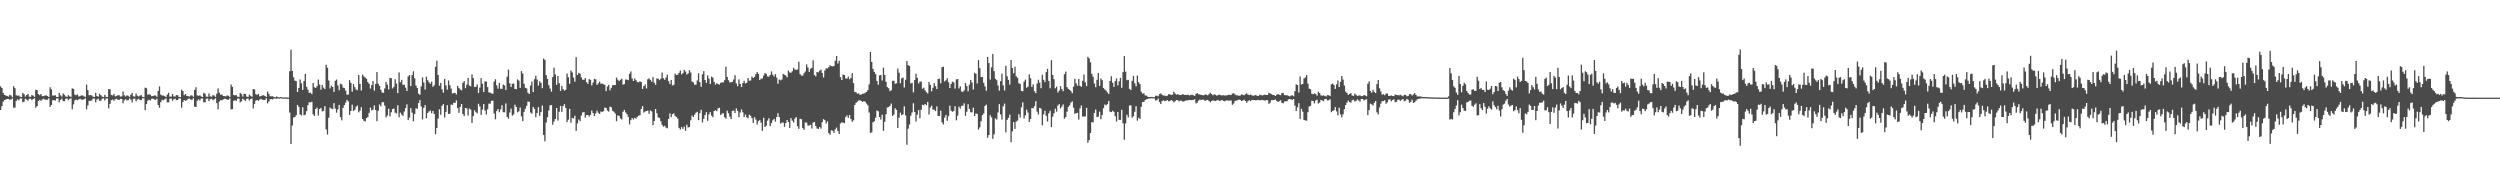 <?xml version="1.0" encoding="UTF-8"?>
<svg xmlns="http://www.w3.org/2000/svg" width="1920" height="150">
  <path d="M0 66.310h1v18.167H0zM1 67.591h1v13.990H1zM2 71.439h1v6.706H2zM3 72.917h1v3.939H3zM4 73.282h1v3.172H4zM5 73.746h1v2.260H5zM6 74.180h1v1.808H6zM7 72.835h1v3.715H7zM8 73.341h1v3.107H8zM9 74.641h1v1.000H9zM10 66.220h1v16.516H10zM11 67.721h1v14.900H11zM12 73.157h1v4.268H12zM13 73.470h1v2.862H13zM14 73.356h1v3.704H14zM15 74.258h1v1.367H15zM16 74.530h1v1.081H16zM17 71.251h1v7.350H17zM18 72.341h1v5.749H18zM19 74.206h1v1.609H19zM20 72.940h1v3.626H20zM21 72.167h1v5.221H21zM22 74.239h1v1.662H22zM23 74.382h1v1.327H23zM24 73.017h1v3.952H24zM25 73.484h1v2.545H25zM26 74.406h1v1.124H26zM27 68.895h1v13.804H27zM28 69.176h1v12.309H28zM29 72.253h1v5.272H29zM30 73.094h1v3.580H30zM31 72.208h1v5.205H31zM32 73.842h1v2.557H32zM33 73.830h1v2.021H33zM34 73.419h1v3.090H34zM35 73.210h1v3.445H35zM36 73.791h1v2.824H36zM37 74.477h1v1.000H37zM38 67.028h1v15.121H38zM39 68.545h1v12.020H39zM40 73.348h1v3.651H40zM41 73.396h1v3.459H41zM42 73.145h1v4.105H42zM43 74.408h1v1.207H43zM44 74.494h1v1.087H44zM45 71.337h1v7.253H45zM46 73.215h1v3.562H46zM47 74.209h1v1.518H47zM48 71.798h1v5.800H48zM49 72.797h1v4.939H49zM50 74.090h1v1.744H50zM51 74.402h1v1.276H51zM52 73.056h1v3.850H52zM53 73.982h1v1.901H53zM54 74.398h1v1.129H54zM55 67.880h1v16.083H55zM56 68.240h1v11.962H56zM57 72.673h1v4.441H57zM58 73.186h1v3.370H58zM59 72.554h1v4.466H59zM60 74.114h1v2.228H60zM61 73.839h1v1.990H61zM62 73.282h1v3.177H62zM63 73.268h1v3.361H63zM64 73.960h1v2.253H64zM65 74.455h1v1.000H65zM66 64.944h1v19.003H66zM67 69.153h1v11.802H67zM68 73.148h1v4.374H68zM69 72.986h1v4.480H69zM70 73.210h1v3.892H70zM71 74.254h1v1.477H71zM72 74.493h1v1.176H72zM73 71.254h1v7.346H73zM74 73.781h1v2.685H74zM75 74.189h1v1.563H75zM76 72.057h1v5.405H76zM77 73.129h1v4.118H77zM78 74.172h1v1.603H78zM79 74.527h1v1.003H79zM80 72.747h1v4.463H80zM81 74.318h1v1.368H81zM82 74.488h1v1.112H82zM83 68.374h1v14.887H83zM84 68.714h1v11.081H84zM85 72.933h1v4.031H85zM86 73.329h1v3.121H86zM87 72.146h1v5.289H87zM88 74.029h1v2.185H88zM89 73.772h1v2.116H89zM90 73.135h1v3.449H90zM91 73.110h1v3.648H91zM92 74.194h1v1.726H92zM93 74.007h1v2.050H93zM94 70.316h1v9.030H94zM95 73.177h1v3.912H95zM96 74.087h1v2.112H96zM97 73.217h1v3.868H97zM98 73.561h1v3.428H98zM99 74.465h1v1.059H99zM100 72.766h1v3.797H100zM101 71.362h1v7.332H101zM102 73.986h1v1.873H102zM103 74.201h1v1.462H103zM104 71.832h1v5.925H104zM105 73.488h1v2.980H105zM106 74.082h1v1.730H106zM107 73.383h1v3.456H107zM108 73.059h1v3.854H108zM109 74.396h1v1.120H109zM110 74.527h1v1.000H110zM111 67.340h1v17.317H111zM112 67.731h1v12.182H112zM113 72.684h1v4.577H113zM114 72.394h1v4.211H114zM115 72.749h1v4.387H115zM116 73.844h1v2.023H116zM117 73.778h1v2.011H117zM118 73.297h1v3.139H118zM119 73.294h1v3.336H119zM120 74.283h1v1.492H120zM121 69.763h1v10.906H121zM122 66.384h1v16.338H122zM123 72.661h1v5.787H123zM124 73.384h1v3.313H124zM125 73.311h1v3.765H125zM126 73.827h1v2.406H126zM127 74.510h1v1.091H127zM128 72.578h1v6.053H128zM129 71.241h1v7.355H129zM130 74.165h1v1.655H130zM131 74.210h1v1.476H131zM132 72.181h1v5.199H132zM133 73.969h1v2.244H133zM134 74.194h1v1.554H134zM135 73.004h1v3.957H135zM136 73.164h1v3.632H136zM137 74.401h1v1.121H137zM138 74.597h1v1.000H138zM139 68.869h1v13.798H139zM140 69.942h1v8.341H140zM141 73.095h1v3.725H141zM142 72.198h1v5.208H142zM143 73.717h1v3.261H143zM144 73.839h1v2.032H144zM145 74.155h1v1.509H145zM146 73.218h1v3.284H146zM147 73.393h1v3.258H147zM148 74.298h1v1.096H148zM149 69.057h1v12.883H149zM150 67.028h1v15.121H150zM151 73.197h1v4.214H151zM152 73.661h1v2.610H152zM153 73.145h1v4.105H153zM154 74.049h1v1.611H154zM155 74.494h1v1.121H155zM156 71.337h1v7.253H156zM157 71.964h1v6.580H157zM158 74.209h1v1.608H158zM159 74.278h1v1.405H159zM160 71.798h1v5.938H160zM161 74.090h1v2.035H161zM162 74.240h1v1.588H162zM163 73.056h1v3.850H163zM164 73.391h1v2.955H164zM165 74.398h1v1.129H165zM166 71.920h1v7.292H166zM167 67.880h1v16.083H167zM168 71.170h1v6.765H168zM169 72.825h1v4.090H169zM170 72.554h1v4.466H170zM171 73.709h1v2.633H171zM172 73.839h1v1.990H172zM173 73.973h1v2.056H173zM174 73.268h1v3.242H174zM175 73.584h1v3.045H175zM176 74.455h1v1.000H176zM177 64.944h1v19.003H177zM178 66.727h1v17.093H178zM179 72.931h1v4.592H179zM180 73.313h1v3.622H180zM181 72.986h1v4.480H181zM182 74.254h1v1.477H182zM183 74.449h1v1.220H183zM184 71.254h1v7.346H184zM185 72.360h1v5.349H185zM186 74.189h1v1.563H186zM187 72.057h1v4.596H187zM188 72.132h1v5.330H188zM189 74.172h1v1.748H189zM190 74.447h1v1.188H190zM191 72.747h1v4.463H191zM192 73.598h1v2.450H192zM193 74.318h1v1.281H193zM194 68.374h1v14.887H194zM195 68.714h1v11.081H195zM196 72.365h1v4.863H196zM197 72.933h1v3.870H197zM198 72.146h1v5.289H198zM199 74.029h1v2.427H199zM200 73.772h1v2.116H200zM201 73.319h1v3.266H201zM202 73.110h1v3.648H202zM203 73.751h1v2.976H203zM204 74.435h1v1.000H204zM205 70.316h1v9.030H205zM206 72.071h1v5.930H206zM207 73.952h1v2.246H207zM208 74.006h1v2.127H208zM209 73.864h1v2.505H209zM210 74.630h1v1.000H210zM211 74.663h1v1.000H211zM212 74.090h1v1.756H212zM213 74.580h1v1.000H213zM214 74.796h1v1.000H214zM215 74.500h1v1.000H215zM216 74.690h1v1.000H216zM217 74.848h1v1.000H217zM218 74.892h1v1.000H218zM219 74.767h1v1.000H219zM220 74.913h1v1.000H220zM221 74.937h1v1.000H221zM222 54.771h1v31.667H222zM223 38.150h1v72.445H223zM224 54.500h1v41.923H224zM225 59.329h1v30.956H225zM226 61.888h1v27.987H226zM227 62.332h1v26.121H227zM228 70.665h1v9.907H228zM229 67.515h1v14.534H229zM230 61.039h1v26.806H230zM231 63.928h1v24.758H231zM232 69.016h1v13.440H232zM233 62.267h1v26.302H233zM234 56.746h1v31.323H234zM235 66.652h1v18.716H235zM236 68.883h1v11.894H236zM237 71.319h1v7.237H237zM238 71.128h1v7.541H238zM239 72.227h1v5.969H239zM240 63.701h1v24.126H240zM241 67.012h1v22.060H241zM242 67.579h1v16.061H242zM243 66.193h1v16.467H243zM244 61.130h1v27.609H244zM245 64.934h1v18.862H245zM246 68.887h1v14.021H246zM247 65.225h1v20.352H247zM248 67.305h1v17.803H248zM249 68.426h1v13.106H249zM250 49.781h1v49.612H250zM251 51.993h1v51.336H251zM252 61.799h1v28.612H252zM253 67.877h1v14.729H253zM254 65.810h1v17.609H254zM255 66.816h1v16.979H255zM256 70.628h1v8.588H256zM257 62.063h1v21.347H257zM258 61.063h1v25.482H258zM259 65.621h1v18.413H259zM260 69.263h1v11.349H260zM261 64.283h1v25.718H261zM262 64.827h1v27.613H262zM263 67.254h1v15.579H263zM264 67.691h1v13.036H264zM265 69.580h1v9.273H265zM266 72.701h1v4.054H266zM267 72.578h1v5.279H267zM268 61.542h1v26.706H268zM269 63.646h1v21.568H269zM270 70.453h1v9.955H270zM271 64.572h1v20.620H271zM272 66.915h1v17.393H272zM273 68.726h1v13.269H273zM274 69.301h1v11.752H274zM275 57.527h1v28.735H275zM276 64.458h1v20.535H276zM277 69.496h1v12.811H277zM278 57.233h1v34.161H278zM279 58.703h1v34.075H279zM280 59.653h1v33.558H280zM281 60.574h1v30.099H281zM282 63.011h1v26.878H282zM283 64.376h1v22.312H283zM284 68.011h1v14.642H284zM285 65.332h1v19.445H285zM286 62.271h1v21.919H286zM287 69.602h1v11.388H287zM288 64.527h1v19.929H288zM289 55.359h1v37.690H289zM290 64.288h1v20.883H290zM291 65.997h1v14.214H291zM292 68.979h1v12.652H292zM293 71.087h1v7.469H293zM294 71.267h1v7.198H294zM295 67.926h1v13.159H295zM296 62.950h1v27.219H296zM297 64.956h1v23.743H297zM298 68.716h1v14.774H298zM299 59.820h1v29.583H299zM300 60.072h1v26.174H300zM301 67.876h1v15.813H301zM302 66.686h1v16.607H302zM303 60.803h1v25.709H303zM304 64.188h1v22.940H304zM305 71.506h1v9.349H305zM306 55.583h1v34.482H306zM307 63.180h1v23.346H307zM308 61.340h1v26.596H308zM309 65.099h1v23.863H309zM310 65.072h1v20.592H310zM311 67.255h1v15.746H311zM312 69.871h1v10.330H312zM313 58.671h1v33.529H313zM314 57.657h1v32.687H314zM315 66.095h1v16.962H315zM316 57.673h1v28.885H316zM317 54.740h1v38.377H317zM318 60.161h1v27.492H318zM319 65.658h1v17.604H319zM320 67.603h1v15.919H320zM321 71.922h1v7.210H321zM322 72.822h1v4.053H322zM323 66.366h1v15.440H323zM324 59.465h1v32.301H324zM325 63.385h1v19.452H325zM326 68.766h1v11.905H326zM327 58.941h1v31.878H327zM328 61.582h1v25.180H328zM329 63.198h1v22.422H329zM330 64.323h1v20.563H330zM331 62.657h1v24.353H331zM332 66.639h1v18.575H332zM333 65.461h1v22.062H333zM334 51.313h1v51.787H334zM335 46.585h1v51.695H335zM336 57.557h1v33.526H336zM337 65.792h1v18.188H337zM338 63.668h1v24.480H338zM339 68.598h1v12.680H339zM340 71.137h1v8.822H340zM341 60.564h1v29.628H341zM342 65.584h1v20.337H342zM343 68.869h1v11.861H343zM344 61.806h1v25.741H344zM345 65.500h1v21.845H345zM346 68.044h1v12.220H346zM347 71.815h1v8.728H347zM348 71.337h1v7.525H348zM349 71.380h1v7.651H349zM350 72.536h1v4.568H350zM351 65.966h1v17.062H351zM352 67.658h1v18.996H352zM353 68.695h1v13.337H353zM354 69.398h1v10.484H354zM355 63.612h1v24.040H355zM356 62.311h1v26.879H356zM357 67.757h1v15.186H357zM358 64.975h1v18.257H358zM359 59.909h1v28.701H359zM360 65.752h1v17.590H360zM361 66.291h1v17.879H361zM362 57.098h1v37.333H362zM363 59.983h1v29.183H363zM364 66.794h1v17.896H364zM365 66.652h1v19.493H365zM366 64.800h1v22.214H366zM367 71.386h1v8.269H367zM368 67.287h1v14.498H368zM369 59.987h1v28.207H369zM370 64.348h1v19.898H370zM371 70.698h1v9.222H371zM372 62.495h1v22.371H372zM373 62.601h1v25.295H373zM374 66.919h1v17.021H374zM375 70.953h1v8.654H375zM376 71.105h1v8.453H376zM377 71.804h1v5.656H377zM378 72.012h1v5.304H378zM379 62.598h1v24.639H379zM380 60.810h1v30.846H380zM381 65.600h1v19.721H381zM382 68.111h1v15.528H382zM383 63.636h1v22.593H383zM384 68.164h1v15.901H384zM385 68.267h1v12.561H385zM386 64.890h1v21.258H386zM387 65.616h1v20.650H387zM388 69.127h1v10.342H388zM389 58.947h1v30.839H389zM390 53.502h1v37.695H390zM391 63.983h1v22.424H391zM392 66.843h1v16.598H392zM393 64.355h1v24.462H393zM394 64.161h1v23.735H394zM395 68.303h1v12.135H395zM396 68.487h1v13.628H396zM397 60.954h1v25.334H397zM398 61.897h1v23.602H398zM399 67.521h1v15.074H399zM400 54.617h1v34.774H400zM401 56.455h1v36.575H401zM402 64.316h1v21.576H402zM403 67.389h1v16.107H403zM404 67.907h1v13.423H404zM405 71.291h1v6.735H405zM406 72.203h1v5.957H406zM407 65.673h1v20.749H407zM408 62.544h1v24.736H408zM409 70.684h1v11.409H409zM410 60.867h1v22.696H410zM411 58.149h1v31.877H411zM412 61.083h1v25.689H412zM413 65.742h1v16.504H413zM414 62.430h1v26.496H414zM415 63.641h1v22.443H415zM416 67.720h1v13.348H416zM417 44.973h1v58.638H417zM418 45.974h1v62.569H418zM419 57.700h1v36.414H419zM420 60.654h1v29.309H420zM421 65.420h1v19.415H421zM422 67.986h1v12.877H422zM423 70.383h1v10.299H423zM424 59.247h1v36.532H424zM425 51.925h1v41.439H425zM426 57.183h1v34.155H426zM427 65.180h1v17.758H427zM428 58.383h1v34.217H428zM429 63.920h1v21.898H429zM430 69.798h1v11.555H430zM431 65.969h1v19.966H431zM432 68.438h1v13.036H432zM433 69.651h1v10.320H433zM434 68.912h1v13.933H434zM435 56.431h1v37.389H435zM436 59.322h1v32.602H436zM437 64.359h1v19.229H437zM438 54.142h1v40.111H438zM439 55.667h1v34.923H439zM440 59.621h1v31.397H440zM441 62.715h1v26.159H441zM442 43.937h1v56.591H442zM443 57.556h1v37.269H443zM444 55.934h1v35.836H444zM445 56.609h1v36.405H445zM446 59.460h1v29.271H446zM447 61.225h1v25.120H447zM448 61.227h1v24.913H448zM449 59.974h1v30.372H449zM450 63.110h1v25.274H450zM451 64.343h1v24.014H451zM452 60.698h1v28.828H452zM453 61.313h1v26.933H453zM454 65.568h1v19.303H454zM455 63.407h1v23.483H455zM456 60.551h1v28.642H456zM457 61.000h1v26.133H457zM458 65.169h1v19.864H458zM459 64.044h1v22.543H459zM460 62.669h1v24.944H460zM461 64.341h1v21.343H461zM462 64.121h1v21.833H462zM463 64.719h1v20.670H463zM464 65.175h1v17.488H464zM465 69.999h1v12.910H465zM466 66.465h1v18.468H466zM467 65.199h1v20.516H467zM468 69.394h1v12.550H468zM469 67.447h1v14.965H469zM470 65.547h1v19.567H470zM471 65.246h1v20.569H471zM472 65.338h1v21.846H472zM473 59.533h1v33.564H473zM474 61.239h1v27.408H474zM475 62.275h1v26.696H475zM476 61.304h1v29.567H476zM477 60.404h1v31.397H477zM478 64.957h1v20.930H478zM479 64.631h1v19.739H479zM480 61.080h1v25.247H480zM481 61.093h1v26.542H481zM482 61.558h1v28.188H482zM483 56.630h1v38.904H483zM484 54.850h1v37.430H484zM485 60.185h1v30.443H485zM486 62.202h1v29.591H486zM487 60.215h1v30.272H487zM488 61.617h1v29.532H488zM489 63.065h1v26.637H489zM490 63.190h1v25.610H490zM491 62.446h1v26.139H491zM492 62.991h1v20.657H492zM493 68.280h1v13.240H493zM494 66.168h1v20.321H494zM495 64.827h1v20.839H495zM496 67.871h1v17.395H496zM497 60.935h1v24.023H497zM498 60.144h1v27.212H498zM499 61.317h1v23.569H499zM500 62.736h1v22.832H500zM501 59.188h1v36.974H501zM502 63.544h1v29.453H502zM503 65.136h1v18.600H503zM504 60.250h1v26.693H504zM505 60.415h1v29.676H505zM506 61.537h1v29.058H506zM507 60.378h1v32.696H507zM508 55.708h1v40.179H508zM509 60.123h1v37.148H509zM510 61.302h1v35.316H510zM511 59.623h1v38.392H511zM512 57.364h1v41.187H512zM513 62.335h1v29.025H513zM514 64.491h1v22.605H514zM515 61.439h1v28.581H515zM516 65.628h1v22.053H516zM517 65.177h1v21.913H517zM518 56.622h1v32.364H518zM519 57.661h1v32.231H519zM520 57.331h1v33.729H520zM521 55.916h1v42.272H521zM522 54.228h1v45.189H522zM523 57.111h1v40.539H523zM524 56.122h1v42.871H524zM525 53.637h1v43.600H525zM526 54.915h1v45.525H526zM527 57.262h1v38.508H527zM528 56.435h1v41.526H528zM529 53.930h1v43.611H529zM530 55.689h1v36.740H530zM531 62.619h1v26.127H531zM532 63.244h1v26.611H532zM533 65.064h1v22.984H533zM534 64.986h1v21.587H534zM535 61.840h1v24.001H535zM536 56.243h1v36.035H536zM537 63.139h1v23.728H537zM538 66.648h1v17.681H538zM539 57.069h1v36.959H539zM540 54.633h1v36.668H540zM541 61.438h1v26.932H541zM542 63.579h1v22.607H542zM543 57.869h1v34.904H543zM544 60.488h1v27.322H544zM545 64.489h1v21.616H545zM546 58.808h1v29.999H546zM547 59.605h1v30.367H547zM548 62.812h1v22.483H548zM549 64.976h1v19.634H549zM550 63.910h1v21.552H550zM551 64.567h1v18.624H551zM552 65.039h1v17.726H552zM553 63.693h1v24.717H553zM554 63.160h1v24.082H554zM555 63.352h1v23.644H555zM556 61.609h1v28.476H556zM557 51.144h1v40.003H557zM558 59.103h1v25.892H558zM559 61.602h1v25.380H559zM560 63.331h1v26.280H560zM561 63.094h1v28.387H561zM562 62.860h1v22.323H562zM563 61.053h1v23.876H563zM564 57.750h1v29.062H564zM565 64.062h1v19.149H565zM566 66.219h1v18.904H566zM567 60.981h1v29.004H567zM568 64.423h1v22.027H568zM569 66.869h1v17.223H569zM570 63.806h1v22.449H570zM571 62.061h1v27.830H571zM572 64.082h1v23.861H572zM573 63.550h1v26.547H573zM574 59.890h1v30.921H574zM575 61.930h1v26.153H575zM576 61.816h1v27.129H576zM577 58.785h1v31.939H577zM578 59.925h1v34.473H578zM579 59.076h1v30.958H579zM580 56.989h1v34.874H580zM581 55.298h1v40.271H581zM582 56.714h1v36.378H582zM583 61.476h1v30.612H583zM584 60.416h1v33.779H584zM585 60.288h1v40.178H585zM586 58.035h1v32.426H586zM587 56.080h1v41.450H587zM588 56.783h1v39.762H588zM589 58.669h1v33.938H589zM590 58.881h1v31.956H590zM591 57.674h1v39.201H591zM592 54.878h1v39.699H592zM593 57.362h1v34.995H593zM594 58.758h1v32.539H594zM595 56.920h1v36.487H595zM596 59.618h1v30.300H596zM597 64.308h1v22.658H597zM598 61.100h1v28.785H598zM599 61.674h1v33.242H599zM600 61.070h1v33.069H600zM601 56.801h1v37.378H601zM602 57.397h1v39.973H602zM603 57.984h1v36.522H603zM604 59.343h1v32.817H604zM605 54.185h1v39.563H605zM606 55.674h1v42.572H606zM607 55.861h1v34.874H607zM608 54.737h1v37.897H608zM609 52.060h1v42.048H609zM610 53.417h1v37.658H610zM611 53.660h1v36.235H611zM612 53.415h1v43.549H612zM613 47.400h1v51.530H613zM614 56.927h1v34.320H614zM615 58.049h1v33.478H615zM616 58.127h1v40.244H616zM617 56.252h1v43.443H617zM618 54.887h1v39.190H618zM619 49.439h1v44.752H619zM620 51.787h1v44.647H620zM621 55.196h1v41.241H621zM622 52.901h1v42.882H622zM623 52.075h1v46.653H623zM624 46.360h1v47.846H624zM625 57.548h1v36.075H625zM626 58.605h1v38.058H626zM627 55.279h1v43.375H627zM628 55.586h1v43.501H628zM629 54.316h1v43.260H629zM630 53.517h1v45.227H630zM631 55.997h1v37.877H631zM632 59.443h1v32.033H632zM633 54.100h1v38.163H633zM634 52.419h1v42.468H634zM635 52.557h1v40.659H635zM636 51.630h1v50.626H636zM637 50.140h1v53.309H637zM638 50.771h1v49.376H638zM639 50.922h1v49.494H639zM640 50.755h1v51.253H640zM641 46.624h1v52.669H641zM642 42.952h1v55.026H642zM643 48.803h1v51.864H643zM644 46.668h1v56.245H644zM645 59.230h1v35.664H645zM646 61.440h1v32.568H646zM647 57.239h1v36.901H647zM648 57.591h1v37.062H648zM649 60.223h1v29.722H649zM650 60.341h1v28.271H650zM651 58.887h1v31.588H651zM652 60.861h1v27.437H652zM653 59.793h1v31.534H653zM654 56.154h1v37.372H654zM655 63.814h1v28.607H655zM656 70.538h1v10.034H656zM657 70.935h1v8.033H657zM658 71.961h1v6.056H658zM659 71.752h1v5.330H659zM660 72.851h1v4.168H660zM661 72.531h1v5.068H661zM662 72.017h1v6.249H662zM663 71.904h1v5.694H663zM664 71.201h1v6.921H664zM665 70.624h1v8.892H665zM666 69.214h1v11.688H666zM667 64.834h1v21.584H667zM668 39.917h1v62.119H668zM669 47.578h1v54.044H669zM670 52.948h1v40.983H670zM671 55.221h1v37.887H671zM672 56.867h1v33.480H672zM673 62.151h1v22.719H673zM674 65.082h1v20.380H674zM675 57.901h1v31.966H675zM676 57.543h1v34.290H676zM677 61.789h1v26.278H677zM678 51.980h1v48.486H678zM679 57.526h1v36.006H679zM680 62.816h1v24.888H680zM681 66.930h1v15.605H681zM682 67.810h1v14.482H682zM683 69.967h1v11.325H683zM684 69.300h1v10.240H684zM685 62.111h1v26.923H685zM686 61.957h1v26.015H686zM687 64.376h1v18.770H687zM688 63.967h1v20.410H688zM689 52.623h1v45.690H689zM690 55.821h1v34.595H690zM691 63.922h1v22.632H691zM692 60.144h1v28.283H692zM693 59.508h1v28.363H693zM694 67.196h1v14.457H694zM695 61.245h1v27.387H695zM696 46.858h1v64.313H696zM697 50.073h1v48.745H697zM698 50.612h1v45.045H698zM699 64.035h1v24.872H699zM700 63.625h1v22.725H700zM701 70.888h1v8.426H701zM702 61.462h1v24.548H702zM703 56.612h1v36.658H703zM704 59.730h1v28.356H704zM705 64.108h1v20.322H705zM706 62.793h1v28.045H706zM707 62.573h1v21.742H707zM708 68.153h1v12.272H708zM709 67.340h1v13.493H709zM710 69.382h1v10.486H710zM711 70.873h1v9.933H711zM712 71.776h1v6.499H712zM713 62.912h1v25.039H713zM714 65.134h1v17.431H714zM715 70.081h1v11.129H715zM716 67.396h1v16.748H716zM717 63.868h1v20.428H717zM718 66.145h1v19.170H718zM719 68.336h1v13.392H719zM720 60.651h1v28.382H720zM721 60.364h1v28.733H721zM722 64.016h1v20.958H722zM723 51.588h1v42.428H723zM724 51.191h1v44.405H724zM725 62.518h1v27.749H725zM726 61.645h1v26.573H726zM727 60.080h1v32.697H727zM728 63.183h1v26.079H728zM729 67.589h1v13.563H729zM730 64.432h1v20.615H730zM731 62.682h1v23.200H731zM732 63.307h1v21.906H732zM733 68.069h1v13.484H733zM734 60.994h1v31.426H734zM735 60.689h1v28.201H735zM736 67.922h1v14.015H736zM737 66.280h1v17.132H737zM738 70.225h1v11.090H738zM739 70.560h1v10.636H739zM740 69.417h1v9.963H740zM741 63.675h1v25.283H741zM742 66.148h1v19.680H742zM743 70.168h1v9.855H743zM744 65.015h1v18.653H744zM745 61.413h1v24.791H745zM746 63.410h1v22.937H746zM747 68.690h1v14.009H747zM748 55.977h1v33.127H748zM749 56.658h1v30.552H749zM750 64.126h1v23.334H750zM751 46.200h1v53.310H751zM752 52.378h1v45.441H752zM753 59.240h1v33.882H753zM754 59.085h1v29.335H754zM755 63.549h1v23.642H755zM756 66.339h1v14.994H756zM757 69.638h1v10.749H757zM758 43.718h1v62.054H758zM759 48.429h1v55.242H759zM760 61.132h1v27.326H760zM761 51.736h1v38.410H761zM762 41.387h1v65.266H762zM763 54.638h1v48.530H763zM764 60.595h1v30.340H764zM765 61.595h1v30.207H765zM766 65.697h1v20.691H766zM767 69.562h1v10.423H767zM768 62.319h1v25.543H768zM769 56.478h1v35.323H769zM770 65.569h1v16.103H770zM771 69.511h1v10.047H771zM772 50.470h1v51.194H772zM773 58.552h1v33.502H773zM774 61.331h1v29.191H774zM775 64.968h1v23.065H775zM776 46.115h1v63.159H776zM777 52.254h1v48.609H777zM778 56.245h1v37.518H778zM779 51.270h1v47.712H779zM780 58.628h1v34.691H780zM781 59.748h1v32.835H781zM782 63.854h1v23.845H782zM783 64.496h1v25.806H783zM784 69.810h1v12.623H784zM785 70.111h1v8.488H785zM786 62.679h1v28.329H786zM787 61.166h1v27.367H787zM788 67.356h1v16.854H788zM789 66.564h1v19.918H789zM790 57.096h1v36.648H790zM791 60.114h1v31.301H791zM792 66.779h1v16.268H792zM793 64.766h1v18.428H793zM794 70.078h1v11.496H794zM795 71.511h1v6.216H795zM796 64.140h1v21.610H796zM797 61.240h1v26.686H797zM798 63.428h1v19.415H798zM799 67.722h1v15.684H799zM800 57.452h1v38.815H800zM801 61.265h1v26.605H801zM802 63.076h1v21.968H802zM803 55.335h1v33.608H803zM804 52.888h1v40.424H804zM805 62.134h1v24.902H805zM806 67.803h1v17.221H806zM807 46.216h1v51.409H807zM808 57.597h1v32.052H808zM809 60.801h1v26.175H809zM810 67.842h1v15.602H810zM811 66.484h1v19.273H811zM812 70.988h1v10.048H812zM813 69.534h1v10.434H813zM814 66.133h1v17.168H814zM815 68.435h1v13.414H815zM816 70.028h1v10.223H816zM817 56.966h1v34.221H817zM818 54.989h1v34.930H818zM819 66.937h1v18.833H819zM820 68.270h1v13.876H820zM821 68.988h1v11.906H821zM822 69.944h1v8.849H822zM823 71.594h1v6.287H823zM824 66.514h1v16.179H824zM825 60.446h1v26.920H825zM826 63.993h1v22.934H826zM827 65.866h1v20.764H827zM828 60.676h1v31.183H828zM829 65.839h1v17.433H829zM830 66.640h1v14.361H830zM831 62.036h1v27.520H831zM832 57.256h1v32.268H832zM833 63.303h1v26.160H833zM834 66.126h1v16.717H834zM835 43.634h1v65.970H835zM836 44.843h1v62.747H836zM837 47.845h1v54.294H837zM838 56.665h1v37.188H838zM839 58.942h1v35.067H839zM840 64.123h1v22.616H840zM841 66.992h1v17.149H841zM842 61.275h1v28.688H842zM843 56.119h1v33.363H843zM844 65.987h1v19.717H844zM845 60.304h1v31.306H845zM846 61.614h1v26.733H846zM847 67.555h1v15.564H847zM848 68.649h1v11.658H848zM849 69.596h1v11.276H849zM850 70.943h1v9.055H850zM851 72.230h1v5.266H851zM852 62.184h1v23.650H852zM853 58.567h1v27.537H853zM854 63.520h1v21.587H854zM855 66.728h1v19.197H855zM856 62.269h1v27.008H856zM857 60.228h1v33.044H857zM858 65.567h1v20.416H858zM859 62.471h1v29.561H859zM860 59.850h1v32.228H860zM861 67.426h1v16.881H861zM862 55.380h1v39.375H862zM863 43.063h1v64.247H863zM864 54.981h1v39.826H864zM865 61.593h1v26.550H865zM866 61.332h1v28.857H866zM867 68.242h1v12.782H867zM868 69.192h1v11.655H868zM869 62.124h1v28.300H869zM870 58.245h1v30.930H870zM871 63.962h1v21.912H871zM872 66.287h1v15.292H872zM873 58.032h1v34.643H873zM874 63.194h1v27.231H874zM875 64.595h1v26.727H875zM876 70.453h1v11.566H876zM877 71.951h1v6.410H877zM878 71.620h1v6.721H878zM879 73.250h1v3.669H879zM880 73.406h1v2.839H880zM881 74.278h1v1.725H881zM882 74.541h1v1.044H882zM883 74.494h1v1.071H883zM884 74.387h1v1.111H884zM885 74.587h1v1.000H885zM886 74.578h1v1.000H886zM887 73.529h1v3.627H887zM888 73.465h1v3.488H888zM889 74.007h1v1.740H889zM890 72.261h1v6.120H890zM891 71.659h1v8.248H891zM892 72.848h1v4.819H892zM893 73.389h1v3.621H893zM894 73.358h1v4.303H894zM895 73.851h1v3.515H895zM896 73.504h1v3.409H896zM897 72.339h1v5.425H897zM898 72.422h1v5.228H898zM899 72.949h1v3.915H899zM900 72.724h1v4.662H900zM901 70.525h1v8.119H901zM902 71.834h1v5.918H902zM903 72.684h1v4.120H903zM904 72.361h1v4.627H904zM905 72.882h1v4.985H905zM906 73.071h1v4.155H906zM907 72.859h1v4.519H907zM908 72.264h1v5.857H908zM909 72.884h1v4.877H909zM910 72.898h1v4.341H910zM911 72.842h1v4.277H911zM912 72.820h1v4.242H912zM913 73.393h1v3.290H913zM914 72.938h1v4.010H914zM915 72.725h1v4.129H915zM916 73.152h1v3.567H916zM917 73.624h1v2.629H917zM918 72.247h1v7.146H918zM919 71.408h1v7.372H919zM920 72.384h1v4.878H920zM921 72.577h1v3.905H921zM922 72.895h1v3.910H922zM923 73.107h1v3.308H923zM924 73.229h1v3.394H924zM925 72.563h1v4.889H925zM926 72.706h1v4.296H926zM927 73.235h1v3.465H927zM928 72.382h1v5.142H928zM929 71.167h1v7.410H929zM930 72.194h1v5.437H930zM931 73.178h1v3.853H931zM932 72.492h1v4.900H932zM933 72.765h1v4.844H933zM934 73.493h1v3.618H934zM935 73.059h1v3.695H935zM936 72.652h1v4.966H936zM937 73.134h1v4.125H937zM938 73.313h1v3.435H938zM939 73.124h1v4.396H939zM940 73.346h1v4.463H940zM941 73.252h1v4.033H941zM942 73.143h1v3.918H942zM943 72.793h1v4.587H943zM944 72.829h1v4.429H944zM945 72.998h1v4.178H945zM946 71.842h1v8.655H946zM947 71.557h1v7.929H947zM948 72.574h1v4.961H948zM949 73.180h1v4.048H949zM950 73.153h1v3.836H950zM951 73.630h1v2.829H951zM952 73.360h1v3.375H952zM953 72.556h1v5.000H953zM954 72.773h1v4.397H954zM955 73.234h1v3.433H955zM956 72.320h1v5.196H956zM957 71.704h1v7.297H957zM958 72.670h1v5.009H958zM959 73.025h1v3.909H959zM960 72.550h1v5.196H960zM961 73.217h1v3.534H961zM962 73.585h1v3.151H962zM963 73.255h1v3.525H963zM964 72.926h1v4.134H964zM965 73.629h1v3.250H965zM966 73.683h1v3.075H966zM967 72.719h1v4.344H967zM968 73.075h1v3.835H968zM969 73.298h1v3.392H969zM970 73.001h1v4.034H970zM971 72.665h1v4.723H971zM972 72.952h1v3.776H972zM973 72.974h1v3.921H973zM974 71.285h1v8.497H974zM975 71.777h1v7.072H975zM976 72.298h1v4.608H976zM977 72.898h1v4.017H977zM978 72.996h1v3.787H978zM979 73.731h1v2.622H979zM980 72.695h1v4.770H980zM981 72.301h1v6.058H981zM982 72.769h1v4.890H982zM983 73.123h1v3.902H983zM984 71.434h1v7.547H984zM985 71.369h1v7.978H985zM986 72.936h1v5.004H986zM987 73.205h1v4.544H987zM988 73.120h1v4.624H988zM989 73.596h1v2.631H989zM990 74.044h1v1.978H990zM991 73.410h1v2.931H991zM992 73.146h1v3.522H992zM993 73.912h1v2.103H993zM994 70.026h1v11.069H994zM995 64.714h1v20.523H995zM996 65.299h1v17.137H996zM997 71.049h1v8.154H997zM998 58.718h1v32.547H998zM999 64.845h1v18.736H999zM1000 64.528h1v21.211H1000zM1001 60.252h1v31.879H1001zM1002 59.450h1v33.002H1002zM1003 57.670h1v35.038H1003zM1004 64.195h1v21.989H1004zM1005 68.052h1v13.694H1005zM1006 68.514h1v12.741H1006zM1007 71.956h1v5.359H1007zM1008 72.332h1v5.268H1008zM1009 71.716h1v7.707H1009zM1010 72.263h1v4.874H1010zM1011 73.491h1v3.071H1011zM1012 70.418h1v9.100H1012zM1013 71.455h1v7.328H1013zM1014 73.220h1v3.526H1014zM1015 73.508h1v3.644H1015zM1016 73.199h1v4.572H1016zM1017 73.674h1v2.391H1017zM1018 74.100h1v1.830H1018zM1019 73.049h1v4.100H1019zM1020 73.151h1v3.846H1020zM1021 73.771h1v2.427H1021zM1022 64.708h1v21.446H1022zM1023 64.084h1v21.173H1023zM1024 65.221h1v19.414H1024zM1025 68.315h1v13.934H1025zM1026 64.720h1v20.833H1026zM1027 61.846h1v26.761H1027zM1028 66.825h1v15.928H1028zM1029 62.798h1v25.108H1029zM1030 58.377h1v31.773H1030zM1031 61.148h1v26.633H1031zM1032 65.669h1v18.184H1032zM1033 70.359h1v10.303H1033zM1034 71.423h1v7.345H1034zM1035 72.947h1v4.241H1035zM1036 72.092h1v6.256H1036zM1037 71.537h1v7.351H1037zM1038 73.357h1v3.661H1038zM1039 73.659h1v2.940H1039zM1040 71.877h1v6.109H1040zM1041 72.876h1v4.595H1041zM1042 73.778h1v2.511H1042zM1043 73.391h1v3.772H1043zM1044 73.219h1v4.808H1044zM1045 73.813h1v2.241H1045zM1046 73.794h1v2.170H1046zM1047 73.025h1v4.107H1047zM1048 73.342h1v3.256H1048zM1049 73.952h1v2.157H1049zM1050 64.331h1v24.114H1050zM1051 62.443h1v22.064H1051zM1052 69.890h1v9.742H1052zM1053 71.144h1v9.039H1053zM1054 68.894h1v12.097H1054zM1055 70.531h1v8.441H1055zM1056 71.466h1v6.106H1056zM1057 64.606h1v21.645H1057zM1058 61.461h1v26.410H1058zM1059 67.775h1v14.710H1059zM1060 70.253h1v9.267H1060zM1061 72.720h1v4.993H1061zM1062 72.329h1v5.285H1062zM1063 73.125h1v3.815H1063zM1064 71.863h1v7.784H1064zM1065 71.767h1v6.791H1065zM1066 73.633h1v2.922H1066zM1067 73.628h1v2.621H1067zM1068 73.284h1v4.516H1068zM1069 73.665h1v3.190H1069zM1070 73.840h1v2.403H1070zM1071 72.573h1v5.899H1071zM1072 72.967h1v5.162H1072zM1073 73.088h1v3.582H1073zM1074 73.228h1v3.322H1074zM1075 72.751h1v4.686H1075zM1076 73.350h1v3.310H1076zM1077 73.977h1v2.122H1077zM1078 72.873h1v4.854H1078zM1079 72.929h1v4.361H1079zM1080 73.999h1v1.940H1080zM1081 73.656h1v2.989H1081zM1082 72.370h1v6.572H1082zM1083 72.303h1v5.883H1083zM1084 73.358h1v3.191H1084zM1085 72.524h1v6.505H1085zM1086 71.500h1v7.041H1086zM1087 72.967h1v4.328H1087zM1088 74.052h1v2.282H1088zM1089 74.061h1v1.863H1089zM1090 74.031h1v1.760H1090zM1091 74.190h1v1.315H1091zM1092 74.511h1v1.000H1092zM1093 74.491h1v1.034H1093zM1094 74.514h1v1.000H1094zM1095 74.600h1v1.000H1095zM1096 74.569h1v1.000H1096zM1097 74.755h1v1.000H1097zM1098 74.725h1v1.000H1098zM1099 74.740h1v1.000H1099zM1100 74.855h1v1.000H1100zM1101 74.852h1v1.000H1101zM1102 74.866h1v1.000H1102zM1103 74.925h1v1.000H1103zM1104 74.931h1v1.000H1104zM1105 74.930h1v1.000H1105zM1106 74.942h1v1.000H1106zM1107 74.966h1v1.000H1107zM1108 74.937h1v1.000H1108zM1109 74.960h1v1.000H1109zM1110 74.969h1v1.000H1110zM1111 74.970h1v1.000H1111zM1112 74.054h1v1.677H1112zM1113 52.272h1v39.605H1113zM1114 56.341h1v35.012H1114zM1115 61.364h1v30.514H1115zM1116 66.312h1v19.921H1116zM1117 67.412h1v16.268H1117zM1118 71.055h1v9.970H1118zM1119 72.813h1v4.115H1119zM1120 58.245h1v30.389H1120zM1121 64.442h1v21.726H1121zM1122 70.923h1v9.469H1122zM1123 65.873h1v17.050H1123zM1124 63.562h1v21.451H1124zM1125 64.708h1v20.519H1125zM1126 69.835h1v8.817H1126zM1127 71.319h1v6.946H1127zM1128 72.627h1v4.802H1128zM1129 72.584h1v4.629H1129zM1130 68.855h1v12.382H1130zM1131 68.534h1v13.479H1131zM1132 69.709h1v10.710H1132zM1133 69.799h1v9.537H1133zM1134 58.972h1v29.697H1134zM1135 62.025h1v26.446H1135zM1136 68.420h1v11.551H1136zM1137 67.498h1v15.646H1137zM1138 69.021h1v15.490H1138zM1139 69.078h1v10.026H1139zM1140 70.697h1v11.276H1140zM1141 62.538h1v24.688H1141zM1142 68.887h1v14.551H1142zM1143 69.067h1v12.613H1143zM1144 68.078h1v15.157H1144zM1145 66.042h1v18.143H1145zM1146 72.388h1v5.427H1146zM1147 70.677h1v10.158H1147zM1148 65.943h1v16.311H1148zM1149 66.293h1v17.676H1149zM1150 69.953h1v11.287H1150zM1151 63.579h1v21.429H1151zM1152 62.980h1v26.525H1152zM1153 67.075h1v16.801H1153zM1154 69.200h1v11.144H1154zM1155 69.951h1v9.649H1155zM1156 72.103h1v5.275H1156zM1157 73.669h1v2.329H1157zM1158 69.602h1v10.714H1158zM1159 67.018h1v14.837H1159zM1160 68.727h1v12.397H1160zM1161 69.578h1v10.988H1161zM1162 60.373h1v25.102H1162zM1163 61.354h1v23.227H1163zM1164 67.075h1v14.709H1164zM1165 58.773h1v25.861H1165zM1166 60.728h1v26.308H1166zM1167 62.905h1v20.122H1167zM1168 62.116h1v29.896H1168zM1169 44.363h1v57.590H1169zM1170 53.928h1v42.299H1170zM1171 62.183h1v24.911H1171zM1172 62.514h1v25.289H1172zM1173 63.701h1v22.262H1173zM1174 71.706h1v8.647H1174zM1175 69.232h1v12.047H1175zM1176 65.301h1v19.220H1176zM1177 67.004h1v17.279H1177zM1178 68.710h1v12.693H1178zM1179 58.983h1v33.322H1179zM1180 64.343h1v20.831H1180zM1181 68.695h1v12.303H1181zM1182 70.549h1v8.287H1182zM1183 70.275h1v8.697H1183zM1184 71.912h1v6.619H1184zM1185 72.654h1v4.656H1185zM1186 60.640h1v24.173H1186zM1187 59.617h1v25.026H1187zM1188 66.154h1v16.191H1188zM1189 65.140h1v21.049H1189zM1190 55.242h1v40.054H1190zM1191 63.895h1v22.054H1191zM1192 68.449h1v13.980H1192zM1193 58.208h1v28.405H1193zM1194 59.541h1v23.130H1194zM1195 68.488h1v11.826H1195zM1196 52.069h1v46.619H1196zM1197 59.109h1v25.603H1197zM1198 68.625h1v10.821H1198zM1199 67.641h1v13.504H1199zM1200 66.842h1v16.045H1200zM1201 71.276h1v9.104H1201zM1202 72.209h1v5.291H1202zM1203 65.092h1v20.263H1203zM1204 58.024h1v32.192H1204zM1205 66.407h1v18.372H1205zM1206 67.667h1v15.222H1206zM1207 57.909h1v32.302H1207zM1208 61.857h1v25.460H1208zM1209 69.819h1v9.222H1209zM1210 71.444h1v7.787H1210zM1211 71.472h1v8.069H1211zM1212 72.471h1v4.954H1212zM1213 69.925h1v8.588H1213zM1214 49.706h1v49.748H1214zM1215 55.881h1v36.497H1215zM1216 62.423h1v24.912H1216zM1217 54.749h1v35.423H1217zM1218 55.444h1v39.122H1218zM1219 57.293h1v37.112H1219zM1220 64.544h1v19.275H1220zM1221 57.449h1v37.973H1221zM1222 56.625h1v34.599H1222zM1223 65.733h1v17.860H1223zM1224 46.130h1v56.729H1224zM1225 54.468h1v41.991H1225zM1226 63.228h1v25.855H1226zM1227 64.245h1v21.987H1227zM1228 62.710h1v23.706H1228zM1229 68.675h1v12.164H1229zM1230 71.693h1v6.531H1230zM1231 56.328h1v33.209H1231zM1232 60.528h1v32.330H1232zM1233 64.071h1v22.295H1233zM1234 63.267h1v21.162H1234zM1235 64.797h1v21.509H1235zM1236 67.777h1v14.326H1236zM1237 70.335h1v8.495H1237zM1238 68.458h1v10.270H1238zM1239 71.218h1v8.291H1239zM1240 71.446h1v7.562H1240zM1241 67.549h1v12.972H1241zM1242 66.449h1v16.711H1242zM1243 69.105h1v11.043H1243zM1244 71.578h1v7.283H1244zM1245 62.230h1v23.552H1245zM1246 63.957h1v20.800H1246zM1247 63.423h1v21.392H1247zM1248 66.559h1v16.881H1248zM1249 63.607h1v21.496H1249zM1250 65.182h1v20.489H1250zM1251 67.555h1v15.871H1251zM1252 60.352h1v29.364H1252zM1253 60.555h1v27.860H1253zM1254 60.508h1v27.773H1254zM1255 63.517h1v21.534H1255zM1256 67.473h1v16.815H1256zM1257 70.374h1v12.098H1257zM1258 71.962h1v5.368H1258zM1259 66.244h1v19.046H1259zM1260 60.374h1v27.381H1260zM1261 65.035h1v18.361H1261zM1262 66.290h1v17.472H1262zM1263 63.577h1v21.805H1263zM1264 65.781h1v18.199H1264zM1265 69.181h1v11.018H1265zM1266 69.460h1v10.111H1266zM1267 71.501h1v7.070H1267zM1268 71.606h1v6.654H1268zM1269 64.806h1v18.285H1269zM1270 56.718h1v31.931H1270zM1271 64.605h1v21.598H1271zM1272 67.505h1v14.957H1272zM1273 60.064h1v26.084H1273zM1274 67.354h1v16.854H1274zM1275 69.198h1v12.215H1275zM1276 63.754h1v22.140H1276zM1277 64.545h1v21.774H1277zM1278 66.043h1v17.257H1278zM1279 67.953h1v13.779H1279zM1280 62.633h1v25.766H1280zM1281 62.829h1v26.648H1281zM1282 62.925h1v24.043H1282zM1283 65.887h1v19.275H1283zM1284 64.360h1v22.232H1284zM1285 67.247h1v15.405H1285zM1286 69.790h1v10.756H1286zM1287 62.399h1v23.013H1287zM1288 63.132h1v21.872H1288zM1289 66.415h1v14.705H1289zM1290 66.833h1v16.372H1290zM1291 62.131h1v25.473H1291zM1292 66.852h1v17.303H1292zM1293 68.546h1v13.255H1293zM1294 67.895h1v12.885H1294zM1295 71.194h1v6.758H1295zM1296 73.134h1v3.913H1296zM1297 58.494h1v30.356H1297zM1298 56.362h1v32.225H1298zM1299 65.586h1v17.554H1299zM1300 68.938h1v14.685H1300zM1301 60.591h1v29.245H1301zM1302 65.612h1v18.260H1302zM1303 66.029h1v14.674H1303zM1304 59.239h1v29.420H1304zM1305 61.799h1v28.540H1305zM1306 67.794h1v17.278H1306zM1307 64.995h1v20.428H1307zM1308 55.517h1v34.346H1308zM1309 65.388h1v20.283H1309zM1310 67.427h1v15.687H1310zM1311 67.114h1v15.457H1311zM1312 69.345h1v11.621H1312zM1313 70.735h1v9.124H1313zM1314 64.645h1v20.392H1314zM1315 66.033h1v18.092H1315zM1316 67.113h1v14.331H1316zM1317 67.414h1v13.240H1317zM1318 60.297h1v30.773H1318zM1319 62.631h1v26.550H1319zM1320 68.488h1v14.531H1320zM1321 71.122h1v7.297H1321zM1322 71.861h1v6.367H1322zM1323 71.833h1v6.235H1323zM1324 72.792h1v4.375H1324zM1325 73.248h1v3.658H1325zM1326 73.626h1v3.539H1326zM1327 73.490h1v2.971H1327zM1328 72.486h1v4.520H1328zM1329 73.073h1v3.817H1329zM1330 72.496h1v4.895H1330zM1331 72.228h1v5.830H1331zM1332 71.780h1v5.958H1332zM1333 70.996h1v7.368H1333zM1334 70.826h1v9.081H1334zM1335 42.090h1v63.947H1335zM1336 37.983h1v73.938H1336zM1337 52.975h1v43.222H1337zM1338 61.523h1v29.776H1338zM1339 60.320h1v31.339H1339zM1340 64.301h1v21.402H1340zM1341 66.009h1v17.758H1341zM1342 63.980h1v21.182H1342zM1343 63.582h1v23.661H1343zM1344 64.916h1v18.631H1344zM1345 64.850h1v23.054H1345zM1346 52.229h1v42.182H1346zM1347 54.361h1v38.600H1347zM1348 62.712h1v30.081H1348zM1349 65.982h1v18.302H1349zM1350 68.565h1v11.744H1350zM1351 70.540h1v10.044H1351zM1352 70.310h1v9.391H1352zM1353 64.607h1v23.506H1353zM1354 64.797h1v20.779H1354zM1355 67.680h1v12.959H1355zM1356 63.260h1v24.805H1356zM1357 64.955h1v22.475H1357zM1358 64.775h1v18.229H1358zM1359 68.236h1v13.599H1359zM1360 62.099h1v25.609H1360zM1361 65.387h1v21.497H1361zM1362 68.564h1v15.283H1362zM1363 49.981h1v44.627H1363zM1364 50.516h1v54.103H1364zM1365 53.190h1v39.243H1365zM1366 59.852h1v26.889H1366zM1367 62.623h1v27.088H1367zM1368 64.845h1v19.117H1368zM1369 70.327h1v9.619H1369zM1370 62.857h1v19.704H1370zM1371 60.965h1v23.118H1371zM1372 66.906h1v16.883H1372zM1373 62.425h1v26.410H1373zM1374 57.548h1v34.408H1374zM1375 59.532h1v29.230H1375zM1376 65.494h1v19.476H1376zM1377 64.455h1v20.126H1377zM1378 67.434h1v12.277H1378zM1379 71.425h1v7.271H1379zM1380 68.465h1v12.099H1380zM1381 64.798h1v23.010H1381zM1382 64.991h1v20.090H1382zM1383 68.088h1v13.214H1383zM1384 65.159h1v23.117H1384zM1385 55.863h1v33.279H1385zM1386 65.126h1v20.226H1386zM1387 65.273h1v17.028H1387zM1388 58.387h1v31.879H1388zM1389 63.590h1v21.216H1389zM1390 65.841h1v16.453H1390zM1391 52.659h1v45.773H1391zM1392 52.796h1v41.944H1392zM1393 60.321h1v25.176H1393zM1394 61.770h1v25.940H1394zM1395 62.822h1v26.858H1395zM1396 61.383h1v25.057H1396zM1397 69.169h1v11.378H1397zM1398 60.660h1v32.435H1398zM1399 61.527h1v28.935H1399zM1400 66.696h1v15.688H1400zM1401 59.604h1v29.207H1401zM1402 58.009h1v36.291H1402zM1403 58.614h1v32.340H1403zM1404 65.471h1v17.715H1404zM1405 65.180h1v18.876H1405zM1406 70.493h1v10.547H1406zM1407 70.758h1v7.377H1407zM1408 62.337h1v24.444H1408zM1409 53.748h1v34.419H1409zM1410 59.518h1v26.248H1410zM1411 64.542h1v19.473H1411zM1412 59.684h1v30.510H1412zM1413 59.249h1v31.448H1413zM1414 64.250h1v22.702H1414zM1415 61.578h1v27.668H1415zM1416 60.838h1v25.307H1416zM1417 67.526h1v15.147H1417zM1418 67.854h1v16.063H1418zM1419 52.246h1v44.570H1419zM1420 59.563h1v31.619H1420zM1421 59.203h1v28.976H1421zM1422 62.408h1v28.362H1422zM1423 64.497h1v20.546H1423zM1424 66.634h1v16.455H1424zM1425 67.915h1v12.710H1425zM1426 47.238h1v59.396H1426zM1427 51.147h1v47.095H1427zM1428 57.891h1v32.481H1428zM1429 53.512h1v48.558H1429zM1430 51.750h1v49.833H1430zM1431 61.833h1v27.687H1431zM1432 63.560h1v23.270H1432zM1433 65.544h1v16.765H1433zM1434 70.082h1v9.127H1434zM1435 71.855h1v6.367H1435zM1436 58.161h1v32.952H1436zM1437 58.989h1v31.360H1437zM1438 69.225h1v12.233H1438zM1439 68.353h1v13.227H1439zM1440 51.648h1v43.056H1440zM1441 62.034h1v24.439H1441zM1442 63.430h1v24.801H1442zM1443 60.874h1v29.818H1443zM1444 54.364h1v39.905H1444zM1445 63.804h1v23.050H1445zM1446 65.089h1v18.187H1446zM1447 47.756h1v53.781H1447zM1448 47.993h1v49.889H1448zM1449 60.316h1v27.707H1449zM1450 60.811h1v27.585H1450zM1451 61.889h1v26.821H1451zM1452 67.723h1v14.069H1452zM1453 65.194h1v17.914H1453zM1454 59.262h1v30.722H1454zM1455 61.636h1v30.015H1455zM1456 66.347h1v18.472H1456zM1457 55.440h1v38.248H1457zM1458 57.038h1v36.263H1458zM1459 60.521h1v26.152H1459zM1460 64.120h1v18.980H1460zM1461 67.437h1v14.963H1461zM1462 69.578h1v10.368H1462zM1463 72.432h1v4.798H1463zM1464 62.948h1v22.631H1464zM1465 59.775h1v29.130H1465zM1466 66.053h1v21.911H1466zM1467 60.956h1v27.929H1467zM1468 57.283h1v33.029H1468zM1469 60.512h1v28.291H1469zM1470 65.150h1v16.107H1470zM1471 61.759h1v28.259H1471zM1472 56.962h1v32.458H1472zM1473 65.699h1v19.466H1473zM1474 58.335h1v34.776H1474zM1475 54.113h1v45.920H1475zM1476 55.546h1v38.955H1476zM1477 60.301h1v31.108H1477zM1478 61.116h1v25.732H1478zM1479 63.983h1v22.762H1479zM1480 70.255h1v9.383H1480zM1481 65.899h1v17.468H1481zM1482 60.711h1v29.364H1482zM1483 62.001h1v25.509H1483zM1484 66.559h1v18.974H1484zM1485 56.884h1v37.077H1485zM1486 60.790h1v28.614H1486zM1487 66.954h1v19.253H1487zM1488 67.303h1v14.732H1488zM1489 67.843h1v11.197H1489zM1490 71.158h1v6.956H1490zM1491 71.325h1v8.649H1491zM1492 58.431h1v31.146H1492zM1493 57.408h1v33.778H1493zM1494 64.836h1v20.624H1494zM1495 58.690h1v30.701H1495zM1496 59.429h1v25.946H1496zM1497 66.808h1v17.278H1497zM1498 68.630h1v12.296H1498zM1499 57.398h1v33.793H1499zM1500 64.202h1v29.145H1500zM1501 66.598h1v13.301H1501zM1502 56.857h1v34.346H1502zM1503 59.376h1v35.378H1503zM1504 63.185h1v22.899H1504zM1505 63.914h1v20.627H1505zM1506 63.753h1v22.579H1506zM1507 65.528h1v18.643H1507zM1508 68.942h1v11.634H1508zM1509 60.998h1v24.839H1509zM1510 55.421h1v35.380H1510zM1511 61.931h1v24.095H1511zM1512 64.489h1v21.595H1512zM1513 56.982h1v39.124H1513zM1514 56.550h1v33.508H1514zM1515 62.386h1v21.745H1515zM1516 67.142h1v16.783H1516zM1517 68.358h1v11.890H1517zM1518 71.798h1v6.917H1518zM1519 70.104h1v10.916H1519zM1520 62.340h1v27.635H1520zM1521 67.149h1v20.334H1521zM1522 67.685h1v13.570H1522zM1523 61.688h1v22.977H1523zM1524 60.593h1v28.727H1524zM1525 65.094h1v20.645H1525zM1526 67.666h1v14.103H1526zM1527 60.385h1v26.532H1527zM1528 62.154h1v25.412H1528zM1529 66.840h1v17.379H1529zM1530 50.198h1v55.910H1530zM1531 49.880h1v47.048H1531zM1532 61.116h1v28.991H1532zM1533 64.164h1v22.329H1533zM1534 65.361h1v19.554H1534zM1535 66.877h1v16.178H1535zM1536 69.481h1v11.572H1536zM1537 57.806h1v32.050H1537zM1538 64.084h1v25.776H1538zM1539 69.464h1v11.427H1539zM1540 63.885h1v21.771H1540zM1541 54.816h1v39.745H1541zM1542 60.243h1v28.776H1542zM1543 64.732h1v21.993H1543zM1544 59.413h1v29.121H1544zM1545 67.228h1v15.100H1545zM1546 70.492h1v8.326H1546zM1547 68.440h1v12.986H1547zM1548 64.963h1v21.574H1548zM1549 68.192h1v14.122H1549zM1550 70.362h1v9.617H1550zM1551 62.828h1v24.177H1551zM1552 64.404h1v20.936H1552zM1553 67.918h1v15.263H1553zM1554 51.820h1v40.964H1554zM1555 54.948h1v39.302H1555zM1556 66.159h1v19.402H1556zM1557 67.467h1v23.576H1557zM1558 48.961h1v54.745H1558zM1559 42.862h1v64.401H1559zM1560 53.317h1v43.302H1560zM1561 54.302h1v42.255H1561zM1562 54.228h1v41.387H1562zM1563 58.699h1v28.705H1563zM1564 67.512h1v15.793H1564zM1565 54.353h1v39.479H1565zM1566 60.657h1v30.982H1566zM1567 66.567h1v16.900H1567zM1568 63.429h1v23.520H1568zM1569 55.616h1v43.150H1569zM1570 59.434h1v33.383H1570zM1571 66.040h1v18.987H1571zM1572 64.650h1v20.134H1572zM1573 67.887h1v12.583H1573zM1574 69.888h1v9.950H1574zM1575 58.808h1v35.977H1575zM1576 53.127h1v44.470H1576zM1577 59.646h1v33.481H1577zM1578 63.160h1v23.996H1578zM1579 57.732h1v34.688H1579zM1580 59.934h1v32.848H1580zM1581 62.317h1v21.558H1581zM1582 49.777h1v52.250H1582zM1583 45.261h1v57.961H1583zM1584 56.599h1v38.697H1584zM1585 60.723h1v29.016H1585zM1586 45.845h1v59.646H1586zM1587 52.627h1v45.224H1587zM1588 57.006h1v32.471H1588zM1589 56.831h1v36.748H1589zM1590 59.088h1v34.857H1590zM1591 67.627h1v15.846H1591zM1592 66.915h1v17.013H1592zM1593 53.921h1v42.174H1593zM1594 60.924h1v29.819H1594zM1595 67.202h1v16.724H1595zM1596 58.518h1v38.285H1596zM1597 59.689h1v38.857H1597zM1598 64.172h1v23.101H1598zM1599 67.525h1v15.882H1599zM1600 67.630h1v16.042H1600zM1601 69.344h1v12.528H1601zM1602 72.029h1v7.075H1602zM1603 61.274h1v28.445H1603zM1604 61.455h1v29.550H1604zM1605 63.006h1v25.194H1605zM1606 64.486h1v18.960H1606zM1607 55.257h1v35.552H1607zM1608 63.748h1v22.450H1608zM1609 66.302h1v16.305H1609zM1610 55.511h1v38.377H1610zM1611 54.824h1v33.231H1611zM1612 61.285h1v26.057H1612zM1613 63.112h1v21.922H1613zM1614 58.131h1v36.633H1614zM1615 56.967h1v37.490H1615zM1616 57.342h1v38.402H1616zM1617 55.615h1v37.285H1617zM1618 56.196h1v39.361H1618zM1619 62.784h1v25.434H1619zM1620 64.501h1v18.369H1620zM1621 42.699h1v62.374H1621zM1622 55.185h1v39.013H1622zM1623 56.961h1v36.015H1623zM1624 48.823h1v51.890H1624zM1625 38.932h1v70.294H1625zM1626 51.992h1v40.042H1626zM1627 60.238h1v26.705H1627zM1628 60.468h1v26.256H1628zM1629 69.080h1v12.795H1629zM1630 70.299h1v11.204H1630zM1631 57.480h1v35.039H1631zM1632 61.460h1v34.694H1632zM1633 64.566h1v23.006H1633zM1634 56.439h1v29.875H1634zM1635 53.776h1v40.341H1635zM1636 58.157h1v32.256H1636zM1637 65.756h1v20.136H1637zM1638 52.187h1v44.459H1638zM1639 56.168h1v34.669H1639zM1640 64.027h1v21.108H1640zM1641 57.837h1v34.544H1641zM1642 62.278h1v32.669H1642zM1643 62.096h1v27.117H1643zM1644 65.492h1v18.775H1644zM1645 65.300h1v18.726H1645zM1646 64.115h1v19.856H1646zM1647 67.989h1v13.032H1647zM1648 56.799h1v36.128H1648zM1649 58.355h1v32.220H1649zM1650 63.372h1v22.432H1650zM1651 64.288h1v20.213H1651zM1652 51.960h1v48.284H1652zM1653 48.021h1v55.476H1653zM1654 59.938h1v31.329H1654zM1655 62.641h1v23.401H1655zM1656 62.003h1v26.047H1656zM1657 64.420h1v19.973H1657zM1658 65.293h1v18.675H1658zM1659 62.351h1v26.992H1659zM1660 60.202h1v27.484H1660zM1661 65.563h1v18.040H1661zM1662 57.060h1v36.949H1662zM1663 51.678h1v48.829H1663zM1664 62.349h1v23.270H1664zM1665 63.332h1v23.036H1665zM1666 54.926h1v35.582H1666zM1667 61.716h1v25.956H1667zM1668 64.998h1v19.316H1668zM1669 59.828h1v30.786H1669zM1670 51.281h1v51.844H1670zM1671 55.855h1v40.101H1671zM1672 62.645h1v25.863H1672zM1673 60.387h1v33.596H1673zM1674 59.489h1v35.452H1674zM1675 67.158h1v15.455H1675zM1676 49.339h1v47.686H1676zM1677 48.523h1v49.124H1677zM1678 51.689h1v43.174H1678zM1679 59.406h1v34.365H1679zM1680 45.860h1v53.651H1680zM1681 48.497h1v46.056H1681zM1682 63.586h1v23.942H1682zM1683 64.842h1v21.058H1683zM1684 67.068h1v13.163H1684zM1685 68.184h1v11.429H1685zM1686 68.896h1v16.281H1686zM1687 48.850h1v52.044H1687zM1688 56.458h1v36.123H1688zM1689 63.214h1v26.152H1689zM1690 58.778h1v32.393H1690zM1691 60.310h1v30.530H1691zM1692 63.968h1v22.251H1692zM1693 56.446h1v31.255H1693zM1694 47.210h1v52.731H1694zM1695 56.837h1v34.083H1695zM1696 65.386h1v18.621H1696zM1697 51.993h1v44.455H1697zM1698 60.848h1v35.537H1698zM1699 65.972h1v21.171H1699zM1700 64.801h1v17.921H1700zM1701 60.880h1v27.889H1701zM1702 62.439h1v21.073H1702zM1703 68.009h1v13.992H1703zM1704 59.209h1v36.602H1704zM1705 59.062h1v33.379H1705zM1706 60.123h1v28.816H1706zM1707 59.302h1v30.229H1707zM1708 50.830h1v48.819H1708zM1709 55.344h1v33.083H1709zM1710 63.535h1v22.556H1710zM1711 66.371h1v19.764H1711zM1712 67.763h1v13.155H1712zM1713 69.738h1v9.899H1713zM1714 56.305h1v37.877H1714zM1715 56.282h1v37.138H1715zM1716 59.628h1v32.149H1716zM1717 64.855h1v22.302H1717zM1718 59.633h1v30.281H1718zM1719 64.437h1v22.137H1719zM1720 68.040h1v16.937H1720zM1721 59.139h1v31.094H1721zM1722 48.152h1v50.189H1722zM1723 58.372h1v30.687H1723zM1724 65.017h1v22.855H1724zM1725 48.278h1v49.260H1725zM1726 44.277h1v63.972H1726zM1727 44.643h1v60.006H1727zM1728 51.946h1v41.513H1728zM1729 54.416h1v41.984H1729zM1730 56.490h1v32.979H1730zM1731 63.783h1v23.127H1731zM1732 50.318h1v47.121H1732zM1733 57.488h1v36.006H1733zM1734 61.049h1v29.032H1734zM1735 39.685h1v65.588H1735zM1736 42.209h1v62.512H1736zM1737 53.167h1v41.509H1737zM1738 61.529h1v29.663H1738zM1739 62.447h1v28.019H1739zM1740 67.522h1v14.002H1740zM1741 69.882h1v9.808H1741zM1742 53.401h1v37.731H1742zM1743 39.047h1v71.465H1743zM1744 47.683h1v54.819H1744zM1745 50.336h1v49.422H1745zM1746 51.369h1v47.592H1746zM1747 58.823h1v34.460H1747zM1748 62.943h1v24.839H1748zM1749 61.612h1v29.444H1749zM1750 56.077h1v39.785H1750zM1751 63.277h1v22.593H1751zM1752 57.211h1v32.785H1752zM1753 51.390h1v44.219H1753zM1754 60.186h1v28.502H1754zM1755 67.253h1v16.813H1755zM1756 60.643h1v30.801H1756zM1757 56.803h1v33.849H1757zM1758 66.930h1v14.142H1758zM1759 62.847h1v20.310H1759zM1760 52.037h1v41.994H1760zM1761 57.878h1v29.820H1761zM1762 62.837h1v22.426H1762zM1763 57.096h1v33.255H1763zM1764 54.014h1v48.779H1764zM1765 56.066h1v36.584H1765zM1766 63.616h1v22.797H1766zM1767 62.823h1v23.019H1767zM1768 67.738h1v13.534H1768zM1769 69.146h1v10.927H1769zM1770 67.154h1v15.166H1770zM1771 66.216h1v16.987H1771zM1772 68.349h1v12.216H1772zM1773 69.553h1v11.735H1773zM1774 66.292h1v19.042H1774zM1775 69.168h1v11.910H1775zM1776 68.249h1v13.293H1776zM1777 57.285h1v35.300H1777zM1778 62.395h1v27.404H1778zM1779 66.158h1v17.582H1779zM1780 58.645h1v31.964H1780zM1781 46.962h1v51.358H1781zM1782 51.656h1v44.321H1782zM1783 58.272h1v33.354H1783zM1784 59.511h1v28.787H1784zM1785 63.323h1v21.548H1785zM1786 67.238h1v15.252H1786zM1787 65.718h1v20.182H1787zM1788 61.781h1v26.189H1788zM1789 61.769h1v27.298H1789zM1790 66.618h1v18.658H1790zM1791 61.690h1v25.348H1791zM1792 62.815h1v25.096H1792zM1793 63.336h1v21.795H1793zM1794 66.334h1v17.016H1794zM1795 67.427h1v14.586H1795zM1796 70.117h1v10.263H1796zM1797 71.431h1v6.822H1797zM1798 62.183h1v23.480H1798zM1799 64.778h1v21.276H1799zM1800 66.313h1v16.913H1800zM1801 62.124h1v23.922H1801zM1802 62.173h1v23.769H1802zM1803 64.346h1v18.362H1803zM1804 68.386h1v12.452H1804zM1805 63.792h1v22.580H1805zM1806 63.603h1v21.998H1806zM1807 65.607h1v17.646H1807zM1808 56.850h1v42.111H1808zM1809 46.851h1v51.079H1809zM1810 61.845h1v27.582H1810zM1811 63.916h1v22.138H1811zM1812 65.682h1v18.796H1812zM1813 70.063h1v12.858H1813zM1814 71.769h1v6.344H1814zM1815 61.599h1v23.111H1815zM1816 59.905h1v29.076H1816zM1817 60.574h1v24.787H1817zM1818 66.538h1v15.627H1818zM1819 61.696h1v26.306H1819zM1820 62.073h1v25.224H1820zM1821 69.955h1v9.951H1821zM1822 69.429h1v11.322H1822zM1823 70.652h1v8.588H1823zM1824 71.268h1v7.626H1824zM1825 70.619h1v9.437H1825zM1826 58.331h1v31.553H1826zM1827 62.379h1v24.164H1827zM1828 69.534h1v10.628H1828zM1829 67.097h1v16.002H1829zM1830 61.762h1v25.313H1830zM1831 67.842h1v13.819H1831zM1832 68.912h1v13.216H1832zM1833 58.899h1v31.093H1833zM1834 64.468h1v19.891H1834zM1835 66.982h1v16.151H1835zM1836 54.094h1v39.827H1836zM1837 61.787h1v30.015H1837zM1838 63.410h1v23.349H1838zM1839 65.648h1v21.783H1839zM1840 64.921h1v22.451H1840zM1841 69.683h1v11.461H1841zM1842 71.330h1v6.986H1842zM1843 50.902h1v48.103H1843zM1844 51.408h1v46.028H1844zM1845 55.116h1v38.091H1845zM1846 56.750h1v33.190H1846zM1847 53.952h1v44.845H1847zM1848 60.286h1v29.535H1848zM1849 68.123h1v15.226H1849zM1850 66.966h1v17.818H1850zM1851 71.087h1v8.125H1851zM1852 72.300h1v6.344H1852zM1853 67.704h1v15.678H1853zM1854 53.972h1v43.765H1854zM1855 62.411h1v28.412H1855zM1856 63.688h1v22.060H1856zM1857 58.459h1v34.859H1857zM1858 63.028h1v23.122H1858zM1859 66.953h1v15.177H1859zM1860 64.523h1v23.491H1860zM1861 50.512h1v50.829H1861zM1862 59.047h1v30.249H1862zM1863 61.945h1v26.518H1863zM1864 60.623h1v30.186H1864zM1865 60.433h1v28.314H1865zM1866 60.568h1v27.671H1866zM1867 67.632h1v14.604H1867zM1868 68.925h1v11.838H1868zM1869 69.932h1v9.877H1869zM1870 71.351h1v7.509H1870zM1871 72.388h1v5.904H1871zM1872 72.045h1v5.874H1872zM1873 72.850h1v4.778H1873zM1874 72.078h1v5.095H1874zM1875 73.385h1v3.761H1875zM1876 72.380h1v5.173H1876zM1877 72.506h1v4.251H1877zM1878 57.307h1v30.345H1878zM1879 54.842h1v37.324H1879zM1880 57.637h1v35.428H1880zM1881 62.210h1v29.938H1881zM1882 64.431h1v23.445H1882zM1883 68.087h1v13.572H1883zM1884 70.512h1v8.426H1884zM1885 71.689h1v5.622H1885zM1886 74.403h1v1.372H1886zM1887 74.557h1v1.000H1887zM1888 74.626h1v1.000H1888zM1889 74.521h1v1.049H1889zM1890 74.559h1v1.000H1890zM1891 74.654h1v1.000H1891zM1892 74.909h1v1.000H1892zM1893 74.912h1v1.000H1893zM1894 74.950h1v1.000H1894zM1895 74.964h1v1.000H1895zM1896 74.975h1v1.000H1896zM1897 74.987h1v1.000H1897zM1898 74.987h1v1.000H1898zM1899 74.981h1v1.000H1899zM1900 74.988h1v1.000H1900zM1901 74.995h1v1.000H1901zM1902 74.996h1v1.000H1902zM1903 74.997h1v1.000H1903zM1904 74.994h1v1.000H1904zM1905 74.997h1v1.000H1905zM1906 74.996h1v1.000H1906zM1907 74.998h1v1.000H1907zM1908 74.998h1v1.000H1908zM1909 74.999h1v1.000H1909zM1910 74.999h1v1.000H1910zM1911 74.999h1v1.000H1911zM1912 74.999h1v1.000H1912zM1913 74.999h1v1.000H1913zM1914 74.999h1v1.000H1914zM1915 75.000h1v1.000H1915zM1916 75.000h1v1.000H1916zM1917 75.000h1v1.000H1917zM1918 75.000h1v1.000H1918zM1919 75.000h1v1.000H1919z" fill="#4a4a4a"></path>
</svg>
